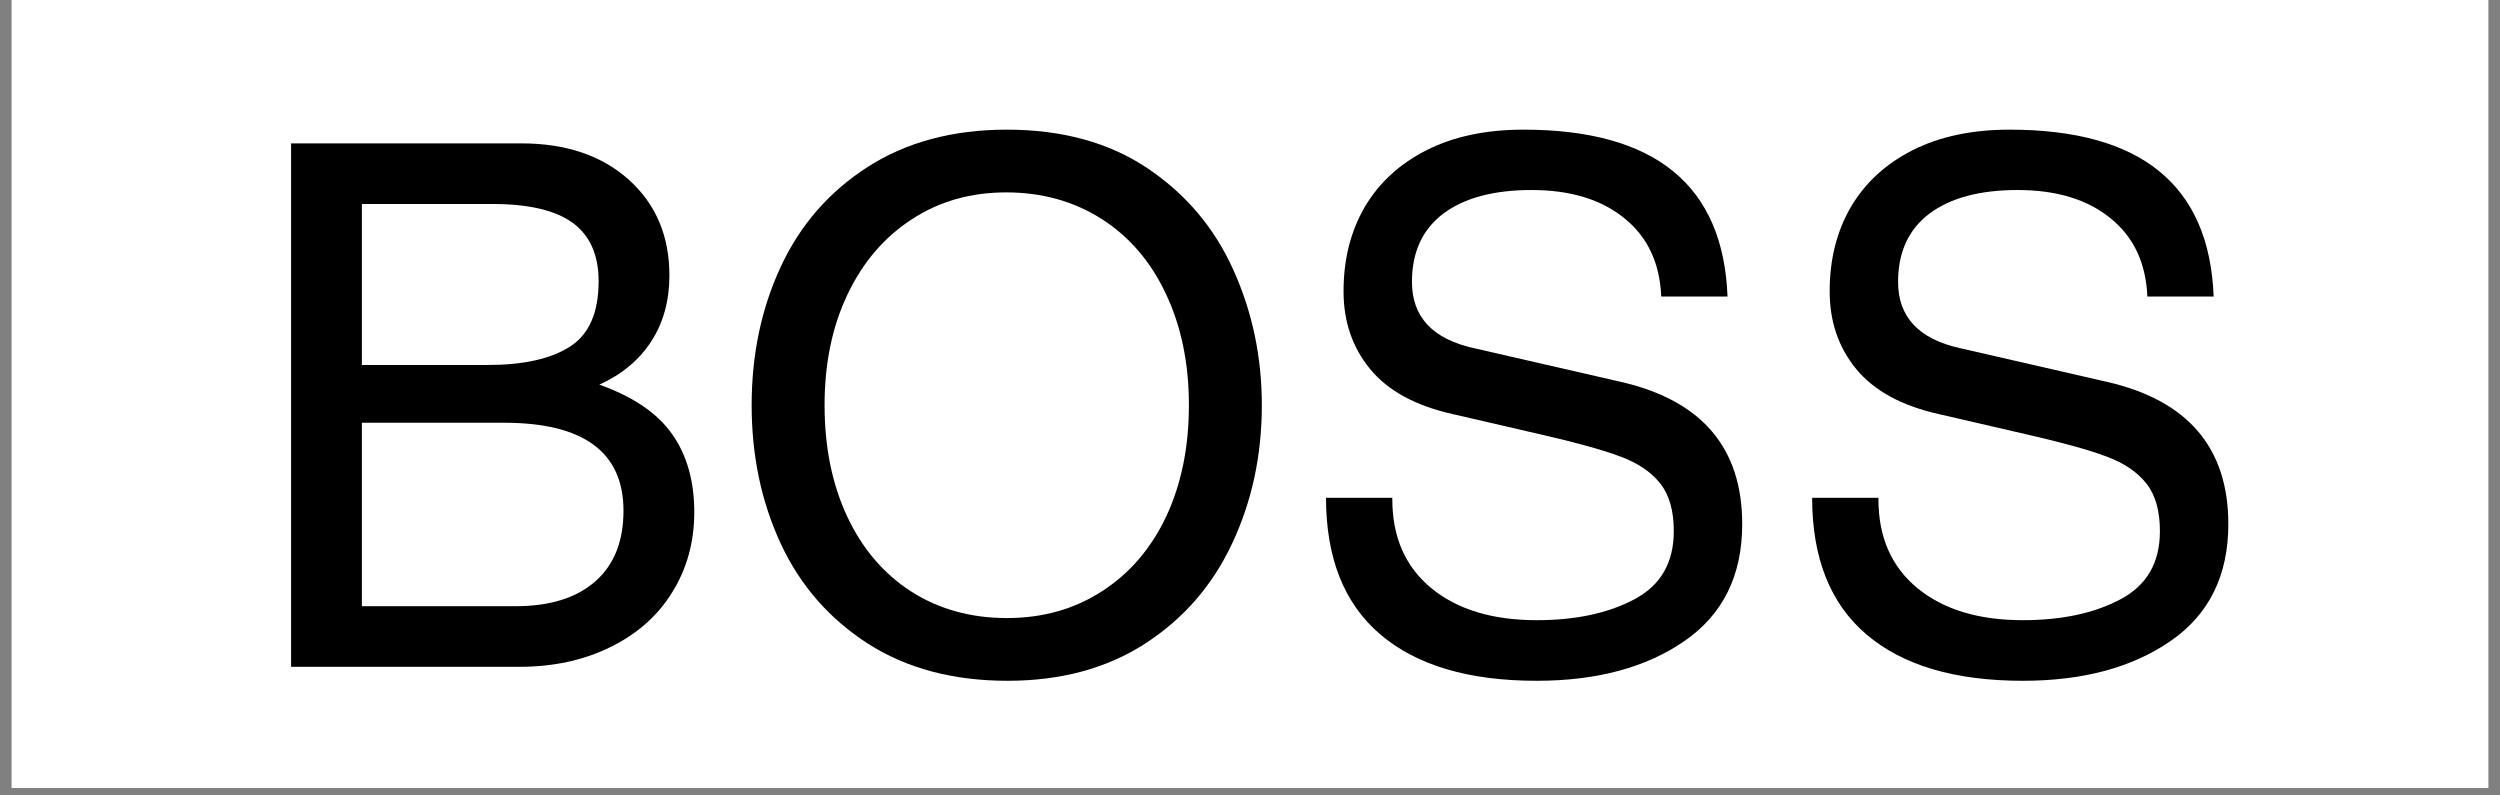 <svg version="1.0" preserveAspectRatio="xMidYMid meet" height="70" viewBox="0 0 165 52.5" zoomAndPan="magnify" width="220" xmlns:xlink="http://www.w3.org/1999/xlink" xmlns="http://www.w3.org/2000/svg"><rect x="0" y="0" width="165" height="52.5" fill="#808080" stroke="none"/><defs><g></g><clipPath id="6e1f636e04"><path clip-rule="nonzero" d="M 0.777 0 L 164.223 0 L 164.223 52.004 L 0.777 52.004 Z M 0.777 0"></path></clipPath><clipPath id="4a3f83c968"><path clip-rule="nonzero" d="M 15 7 L 151 7 L 151 52.004 L 15 52.004 Z M 15 7"></path></clipPath><clipPath id="882ecec384"><rect height="46" y="0" width="136" x="0"></rect></clipPath></defs><g clip-path="url(#6e1f636e04)"><path fill-rule="nonzero" fill-opacity="1" d="M 0.777 0 L 164.223 0 L 164.223 52.004 L 0.777 52.004 Z M 0.777 0" fill="#ffffff"></path><path fill-rule="nonzero" fill-opacity="1" d="M 0.777 0 L 164.223 0 L 164.223 52.004 L 0.777 52.004 Z M 0.777 0" fill="#ffffff"></path></g><g clip-path="url(#4a3f83c968)"><g transform="matrix(1, 0, 0, 1, 15, 7)"><g clip-path="url(#882ecec384)"><g fill-opacity="1" fill="#000000"><g transform="translate(0.65, 37.01)"><g><path d="M 28.531 -25.828 C 28.531 -24.16 28.129 -22.707 27.328 -21.469 C 26.523 -20.238 25.383 -19.289 23.906 -18.625 C 26.156 -17.82 27.758 -16.727 28.719 -15.344 C 29.688 -13.969 30.172 -12.254 30.172 -10.203 C 30.172 -8.242 29.688 -6.484 28.719 -4.922 C 27.758 -3.367 26.395 -2.16 24.625 -1.297 C 22.863 -0.43 20.863 0 18.625 0 L 3.562 0 L 3.562 -34.547 L 18.766 -34.547 C 21.711 -34.547 24.078 -33.742 25.859 -32.141 C 27.641 -30.535 28.531 -28.43 28.531 -25.828 Z M 23.859 -25.453 C 23.859 -27.18 23.289 -28.461 22.156 -29.297 C 21.02 -30.129 19.25 -30.547 16.844 -30.547 L 8.234 -30.547 L 8.234 -19.922 L 16.547 -19.922 C 18.891 -19.922 20.691 -20.32 21.953 -21.125 C 23.223 -21.926 23.859 -23.367 23.859 -25.453 Z M 25.5 -10.297 C 25.5 -14.172 22.867 -16.109 17.609 -16.109 L 8.234 -16.109 L 8.234 -4 L 18.375 -4 C 20.625 -4 22.375 -4.539 23.625 -5.625 C 24.875 -6.719 25.5 -8.273 25.5 -10.297 Z M 25.5 -10.297"></path></g></g></g><g fill-opacity="1" fill="#000000"><g transform="translate(32.734, 37.01)"><g><path d="M 18.766 0.922 C 15.172 0.922 12.098 0.102 9.547 -1.531 C 6.992 -3.176 5.078 -5.375 3.797 -8.125 C 2.516 -10.883 1.875 -13.93 1.875 -17.266 C 1.875 -20.609 2.516 -23.656 3.797 -26.406 C 5.078 -29.164 6.992 -31.363 9.547 -33 C 12.098 -34.633 15.156 -35.453 18.719 -35.453 C 22.375 -35.453 25.469 -34.602 28 -32.906 C 30.531 -31.207 32.422 -28.969 33.672 -26.188 C 34.922 -23.414 35.547 -20.441 35.547 -17.266 C 35.547 -13.961 34.895 -10.926 33.594 -8.156 C 32.301 -5.383 30.383 -3.176 27.844 -1.531 C 25.312 0.102 22.285 0.922 18.766 0.922 Z M 30.734 -17.266 C 30.734 -20.023 30.227 -22.473 29.219 -24.609 C 28.219 -26.742 26.801 -28.395 24.969 -29.562 C 23.133 -30.727 21.035 -31.312 18.672 -31.312 C 16.328 -31.312 14.25 -30.719 12.438 -29.531 C 10.625 -28.352 9.211 -26.703 8.203 -24.578 C 7.191 -22.461 6.688 -20.023 6.688 -17.266 C 6.688 -14.516 7.18 -12.07 8.172 -9.938 C 9.172 -7.801 10.582 -6.145 12.406 -4.969 C 14.238 -3.801 16.344 -3.219 18.719 -3.219 C 21.094 -3.219 23.191 -3.812 25.016 -5 C 26.848 -6.188 28.258 -7.836 29.25 -9.953 C 30.238 -12.078 30.734 -14.516 30.734 -17.266 Z M 30.734 -17.266"></path></g></g></g><g fill-opacity="1" fill="#000000"><g transform="translate(70.158, 37.01)"><g><path d="M 28.859 -24.438 L 24.484 -24.438 C 24.391 -26.656 23.578 -28.379 22.047 -29.609 C 20.523 -30.848 18.484 -31.469 15.922 -31.469 C 13.422 -31.469 11.477 -30.945 10.094 -29.906 C 8.719 -28.863 8.031 -27.363 8.031 -25.406 C 8.031 -23.094 9.395 -21.633 12.125 -21.031 L 21.797 -18.812 C 27.148 -17.594 29.828 -14.461 29.828 -9.422 C 29.828 -6.023 28.555 -3.453 26.016 -1.703 C 23.484 0.047 20.234 0.922 16.266 0.922 C 11.773 0.922 8.332 -0.098 5.938 -2.141 C 3.551 -4.18 2.359 -7.188 2.359 -11.156 L 6.734 -11.156 L 6.734 -11.062 C 6.734 -8.562 7.594 -6.602 9.312 -5.188 C 11.031 -3.781 13.348 -3.078 16.266 -3.078 C 18.828 -3.078 20.973 -3.535 22.703 -4.453 C 24.441 -5.367 25.312 -6.867 25.312 -8.953 C 25.312 -10.297 25.016 -11.344 24.422 -12.094 C 23.828 -12.852 22.953 -13.445 21.797 -13.875 C 20.641 -14.312 18.875 -14.801 16.5 -15.344 L 10.688 -16.688 C 8.25 -17.238 6.441 -18.227 5.266 -19.656 C 4.098 -21.082 3.516 -22.789 3.516 -24.781 C 3.516 -26.895 3.984 -28.754 4.922 -30.359 C 5.867 -31.961 7.234 -33.211 9.016 -34.109 C 10.797 -35.004 12.922 -35.453 15.391 -35.453 C 24.086 -35.453 28.578 -31.781 28.859 -24.438 Z M 28.859 -24.438"></path></g></g></g><g fill-opacity="1" fill="#000000"><g transform="translate(102.242, 37.01)"><g><path d="M 28.859 -24.438 L 24.484 -24.438 C 24.391 -26.656 23.578 -28.379 22.047 -29.609 C 20.523 -30.848 18.484 -31.469 15.922 -31.469 C 13.422 -31.469 11.477 -30.945 10.094 -29.906 C 8.719 -28.863 8.031 -27.363 8.031 -25.406 C 8.031 -23.094 9.395 -21.633 12.125 -21.031 L 21.797 -18.812 C 27.148 -17.594 29.828 -14.461 29.828 -9.422 C 29.828 -6.023 28.555 -3.453 26.016 -1.703 C 23.484 0.047 20.234 0.922 16.266 0.922 C 11.773 0.922 8.332 -0.098 5.938 -2.141 C 3.551 -4.18 2.359 -7.188 2.359 -11.156 L 6.734 -11.156 L 6.734 -11.062 C 6.734 -8.562 7.594 -6.602 9.312 -5.188 C 11.031 -3.781 13.348 -3.078 16.266 -3.078 C 18.828 -3.078 20.973 -3.535 22.703 -4.453 C 24.441 -5.367 25.312 -6.867 25.312 -8.953 C 25.312 -10.297 25.016 -11.344 24.422 -12.094 C 23.828 -12.852 22.953 -13.445 21.797 -13.875 C 20.641 -14.312 18.875 -14.801 16.5 -15.344 L 10.688 -16.688 C 8.25 -17.238 6.441 -18.227 5.266 -19.656 C 4.098 -21.082 3.516 -22.789 3.516 -24.781 C 3.516 -26.895 3.984 -28.754 4.922 -30.359 C 5.867 -31.961 7.234 -33.211 9.016 -34.109 C 10.797 -35.004 12.922 -35.453 15.391 -35.453 C 24.086 -35.453 28.578 -31.781 28.859 -24.438 Z M 28.859 -24.438"></path></g></g></g></g></g></g></svg>